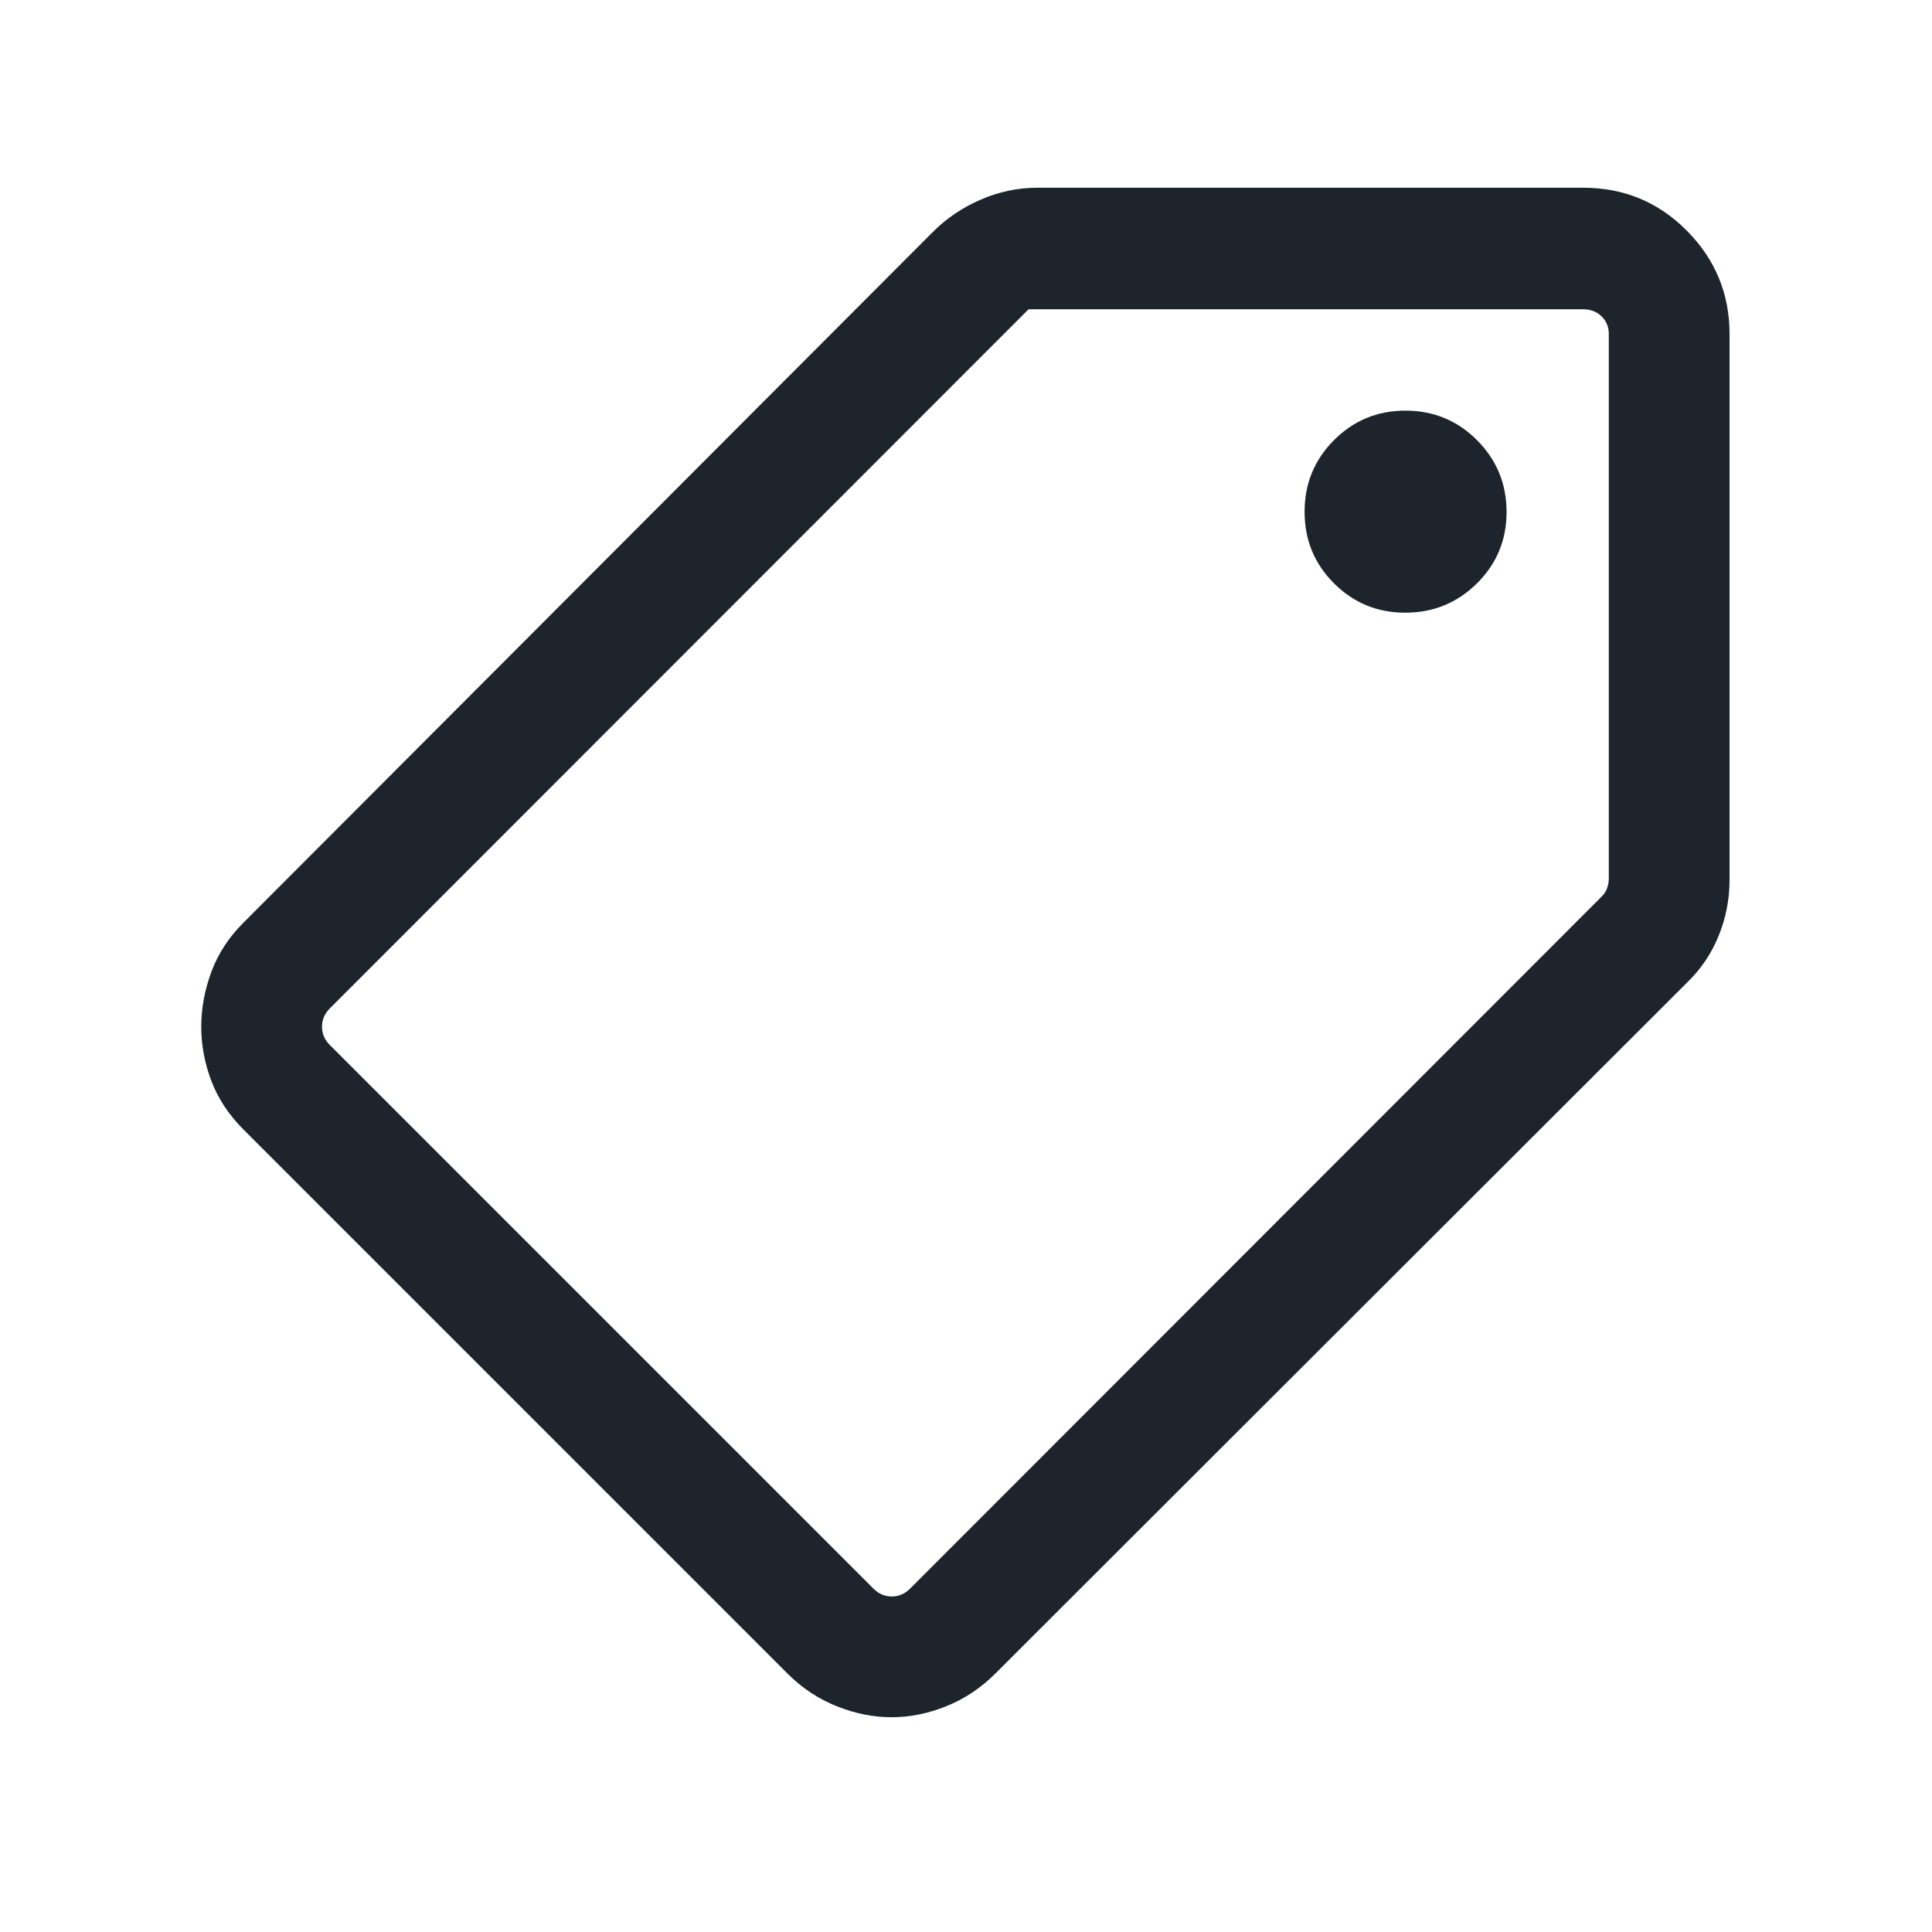 <svg width="24" height="24" viewBox="0 0 24 24" fill="none" xmlns="http://www.w3.org/2000/svg">
<mask id="mask0_3792_35349" style="mask-type:alpha" maskUnits="userSpaceOnUse" x="0" y="0" width="24" height="24">
<rect width="24" height="24" fill="#D9D9D9"/>
</mask>
<g mask="url(#mask0_3792_35349)">
<mask id="mask1_3792_35349" style="mask-type:alpha" maskUnits="userSpaceOnUse" x="0" y="-1" width="24" height="25">
<rect y="-0.168" width="24" height="24" fill="#D9D9D9"/>
</mask>
<g mask="url(#mask1_3792_35349)">
<path d="M11.075 21.332C10.85 21.332 10.623 21.287 10.396 21.196C10.169 21.106 9.964 20.971 9.783 20.79L3.027 14.034C2.844 13.851 2.71 13.65 2.626 13.429C2.542 13.208 2.5 12.984 2.5 12.755C2.5 12.527 2.542 12.299 2.626 12.072C2.71 11.845 2.844 11.641 3.027 11.459L11.596 2.874C11.762 2.709 11.958 2.577 12.185 2.479C12.411 2.381 12.645 2.332 12.887 2.332H19.667C20.172 2.332 20.602 2.51 20.955 2.866C21.308 3.222 21.485 3.65 21.485 4.149V10.93C21.485 11.174 21.439 11.406 21.349 11.627C21.259 11.848 21.128 12.041 20.958 12.205L12.364 20.79C12.183 20.971 11.979 21.106 11.753 21.196C11.527 21.287 11.301 21.332 11.075 21.332ZM10.852 19.736C10.916 19.8 10.991 19.832 11.078 19.832C11.164 19.832 11.24 19.8 11.304 19.736L19.898 11.136C19.93 11.104 19.953 11.069 19.965 11.03C19.978 10.992 19.985 10.953 19.985 10.915V4.149C19.985 4.06 19.954 3.986 19.893 3.928C19.832 3.87 19.757 3.842 19.667 3.842H12.777L4.096 12.528C4.032 12.592 4 12.668 4 12.754C4 12.841 4.032 12.916 4.096 12.98L10.852 19.736ZM17.456 7.611C17.806 7.611 18.103 7.489 18.348 7.246C18.593 7.003 18.715 6.708 18.715 6.361C18.715 6.011 18.593 5.714 18.349 5.469C18.105 5.224 17.808 5.101 17.46 5.101C17.111 5.101 16.815 5.223 16.571 5.468C16.328 5.712 16.206 6.008 16.206 6.357C16.206 6.706 16.327 7.002 16.57 7.245C16.813 7.489 17.109 7.611 17.456 7.611Z" fill="#1D242B"/>
</g>
</g>
</svg>
